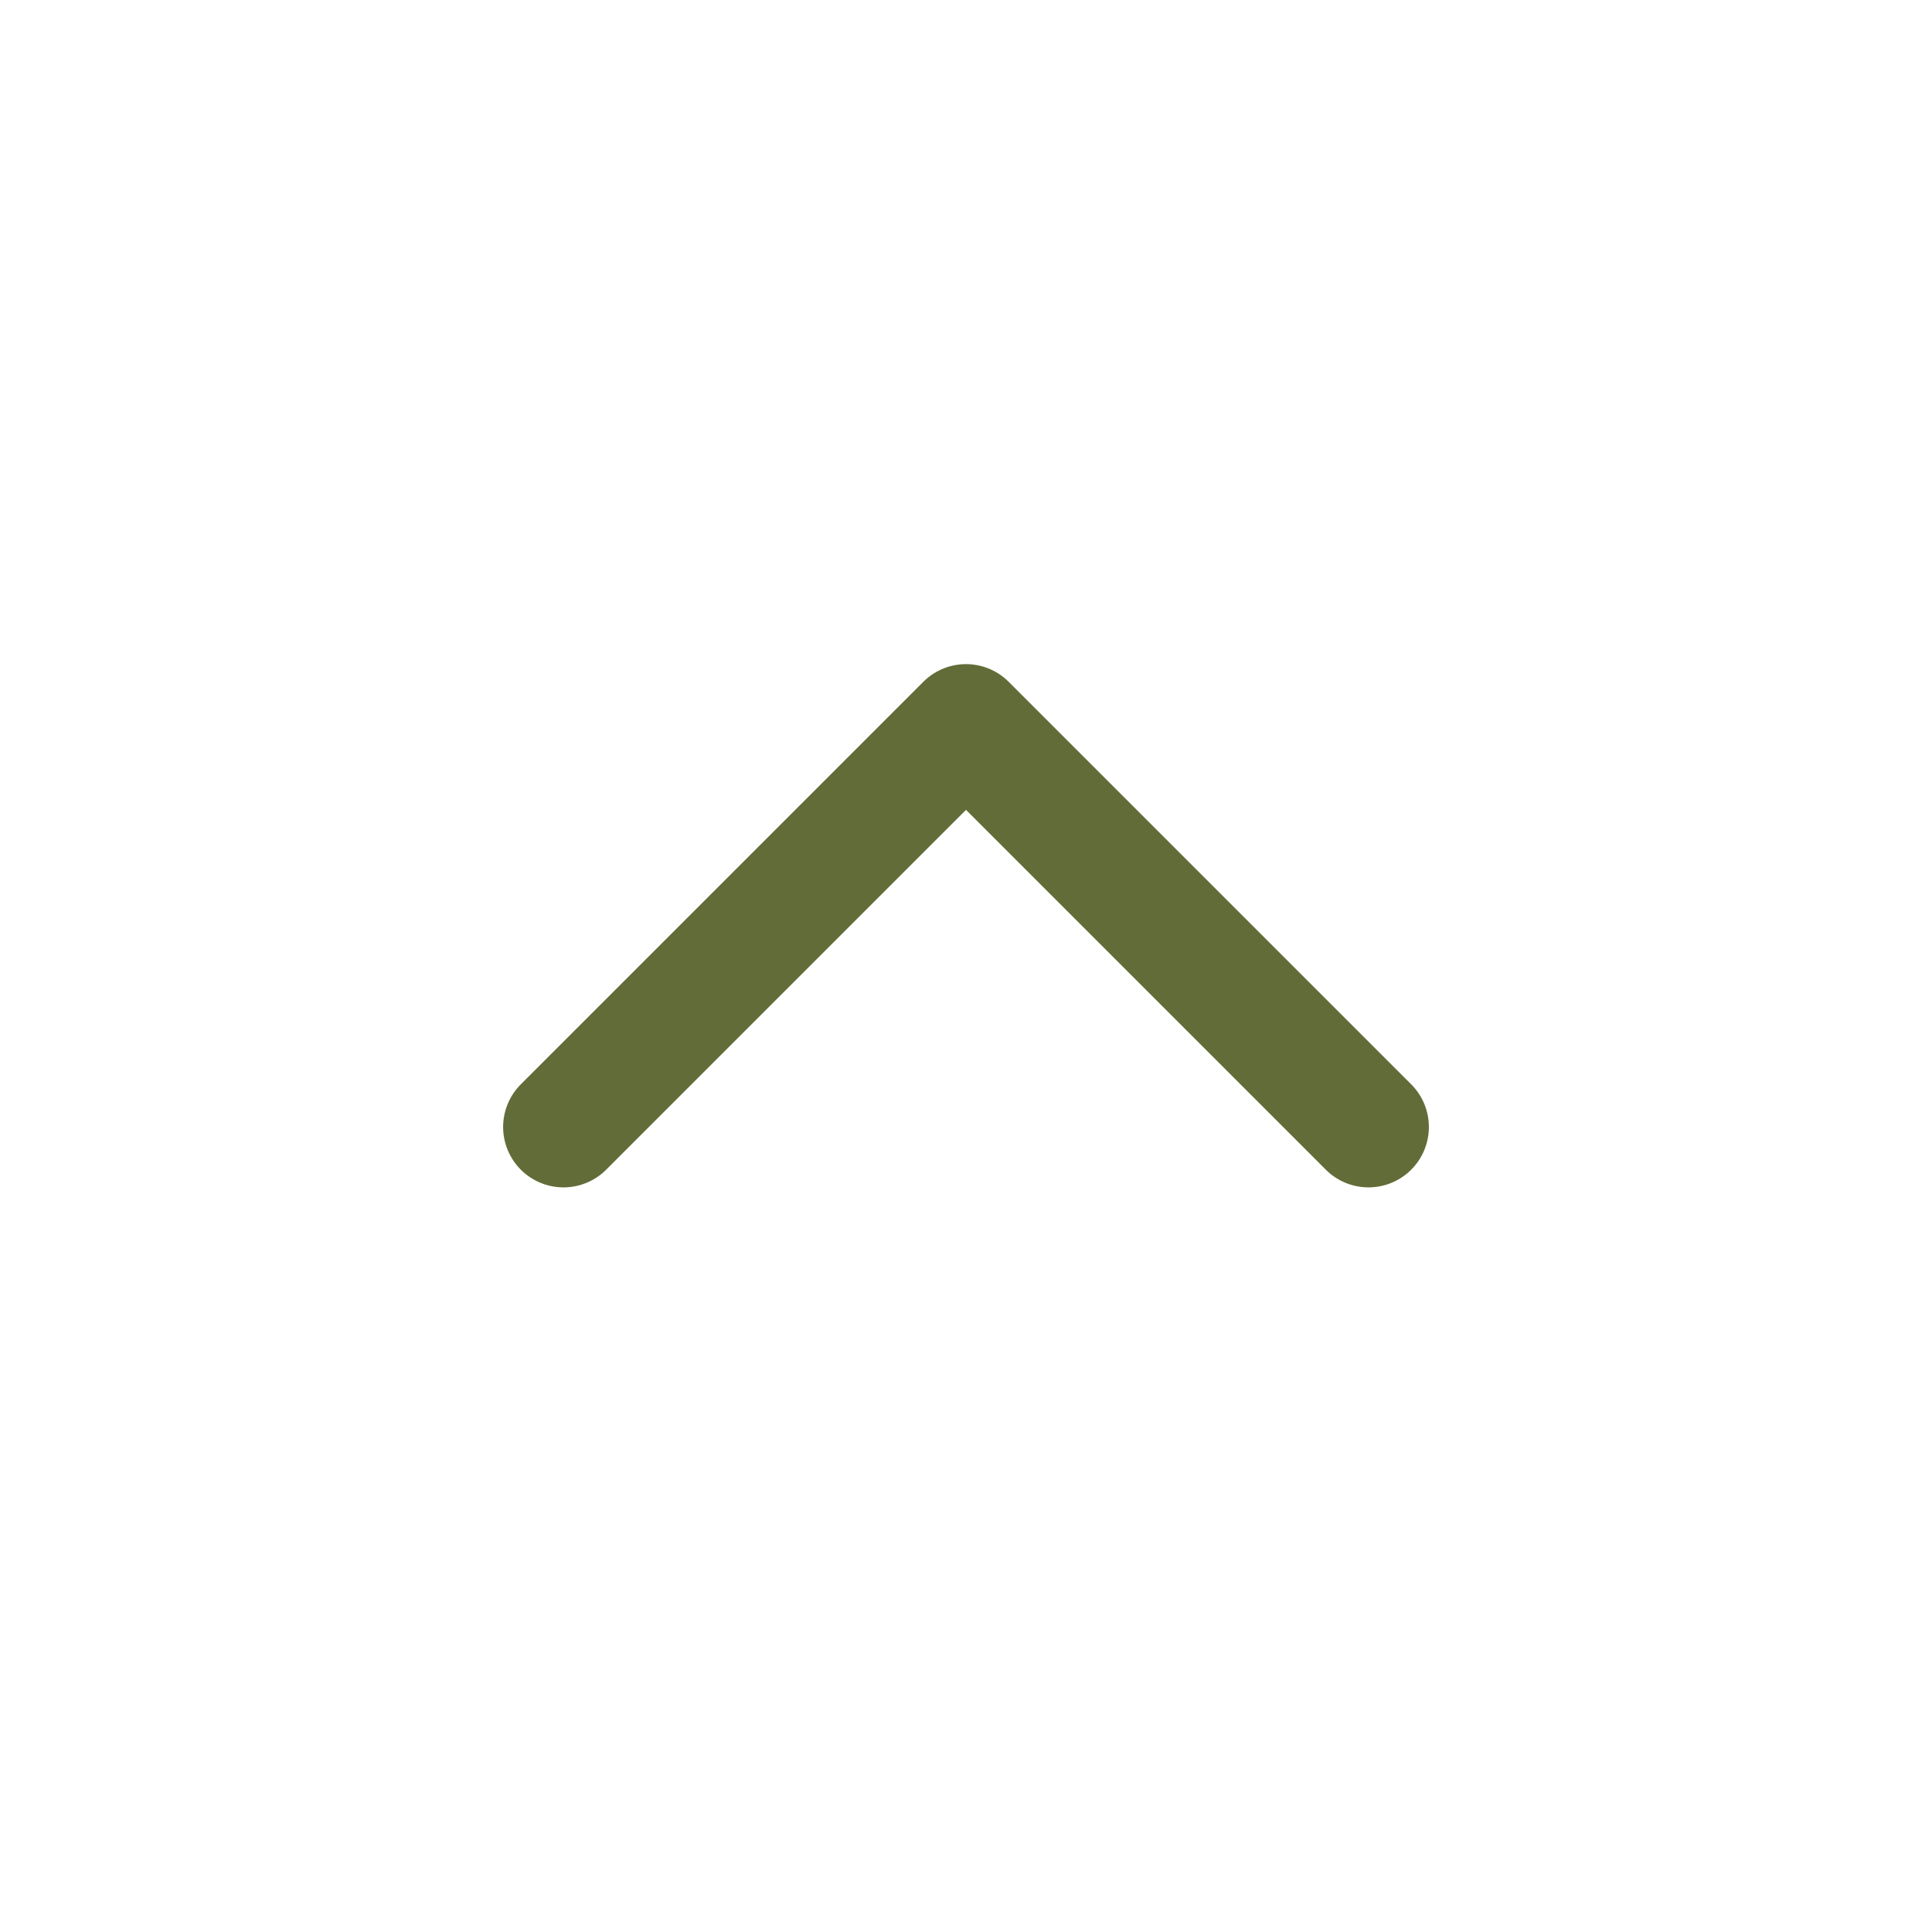 <svg width="48" height="48" viewBox="0 0 48 48" fill="none" xmlns="http://www.w3.org/2000/svg">
<path d="M34 28L24 18L14 28" stroke="#626C38" stroke-width="3" stroke-linecap="round" stroke-linejoin="round"/>
</svg>
